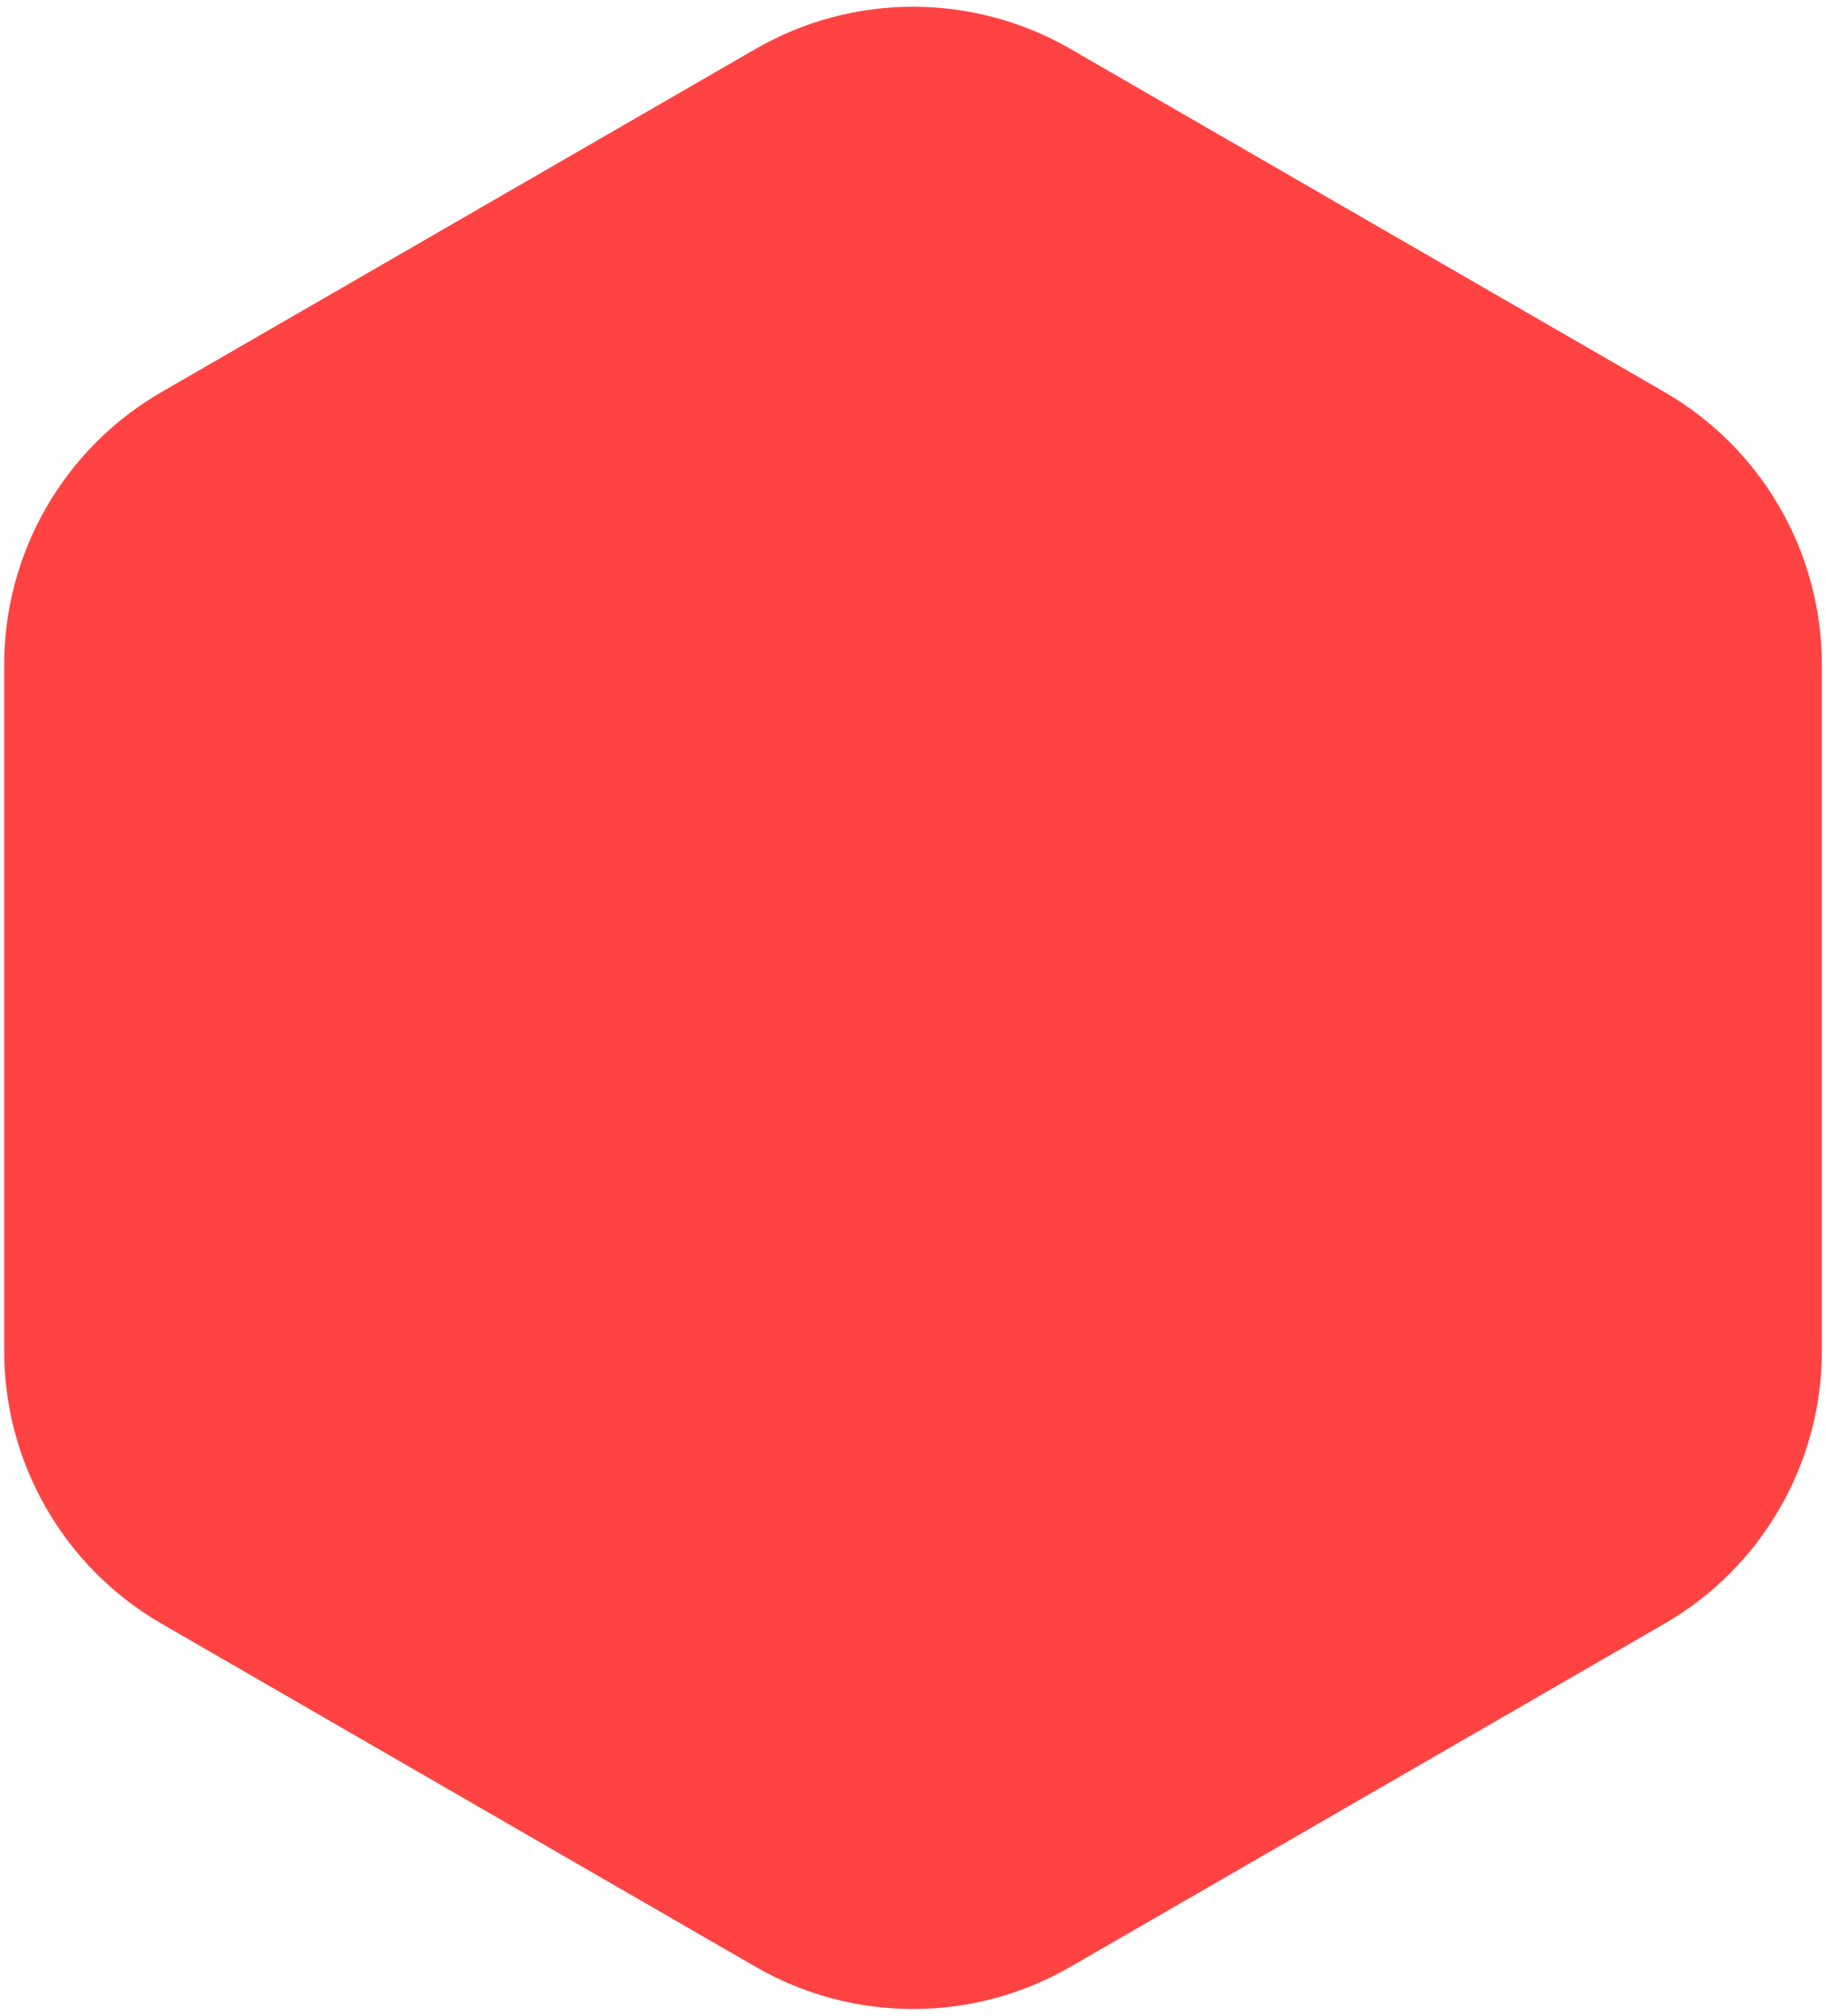 <?xml version="1.0" encoding="UTF-8"?> <svg xmlns="http://www.w3.org/2000/svg" width="174" height="192" viewBox="0 0 174 192" fill="none"> <path d="M72.001 4.66C81.283 -0.699 92.719 -0.699 102.001 4.66L158.604 37.34C167.886 42.699 173.604 52.602 173.604 63.321V128.679C173.604 139.397 167.886 149.301 158.604 154.66L102.001 187.34C92.719 192.699 81.283 192.699 72.001 187.34L15.398 154.66C6.116 149.301 0.398 139.397 0.398 128.679V63.321C0.398 52.602 6.116 42.699 15.398 37.34L72.001 4.66Z" fill="#FF4343"></path> </svg> 
